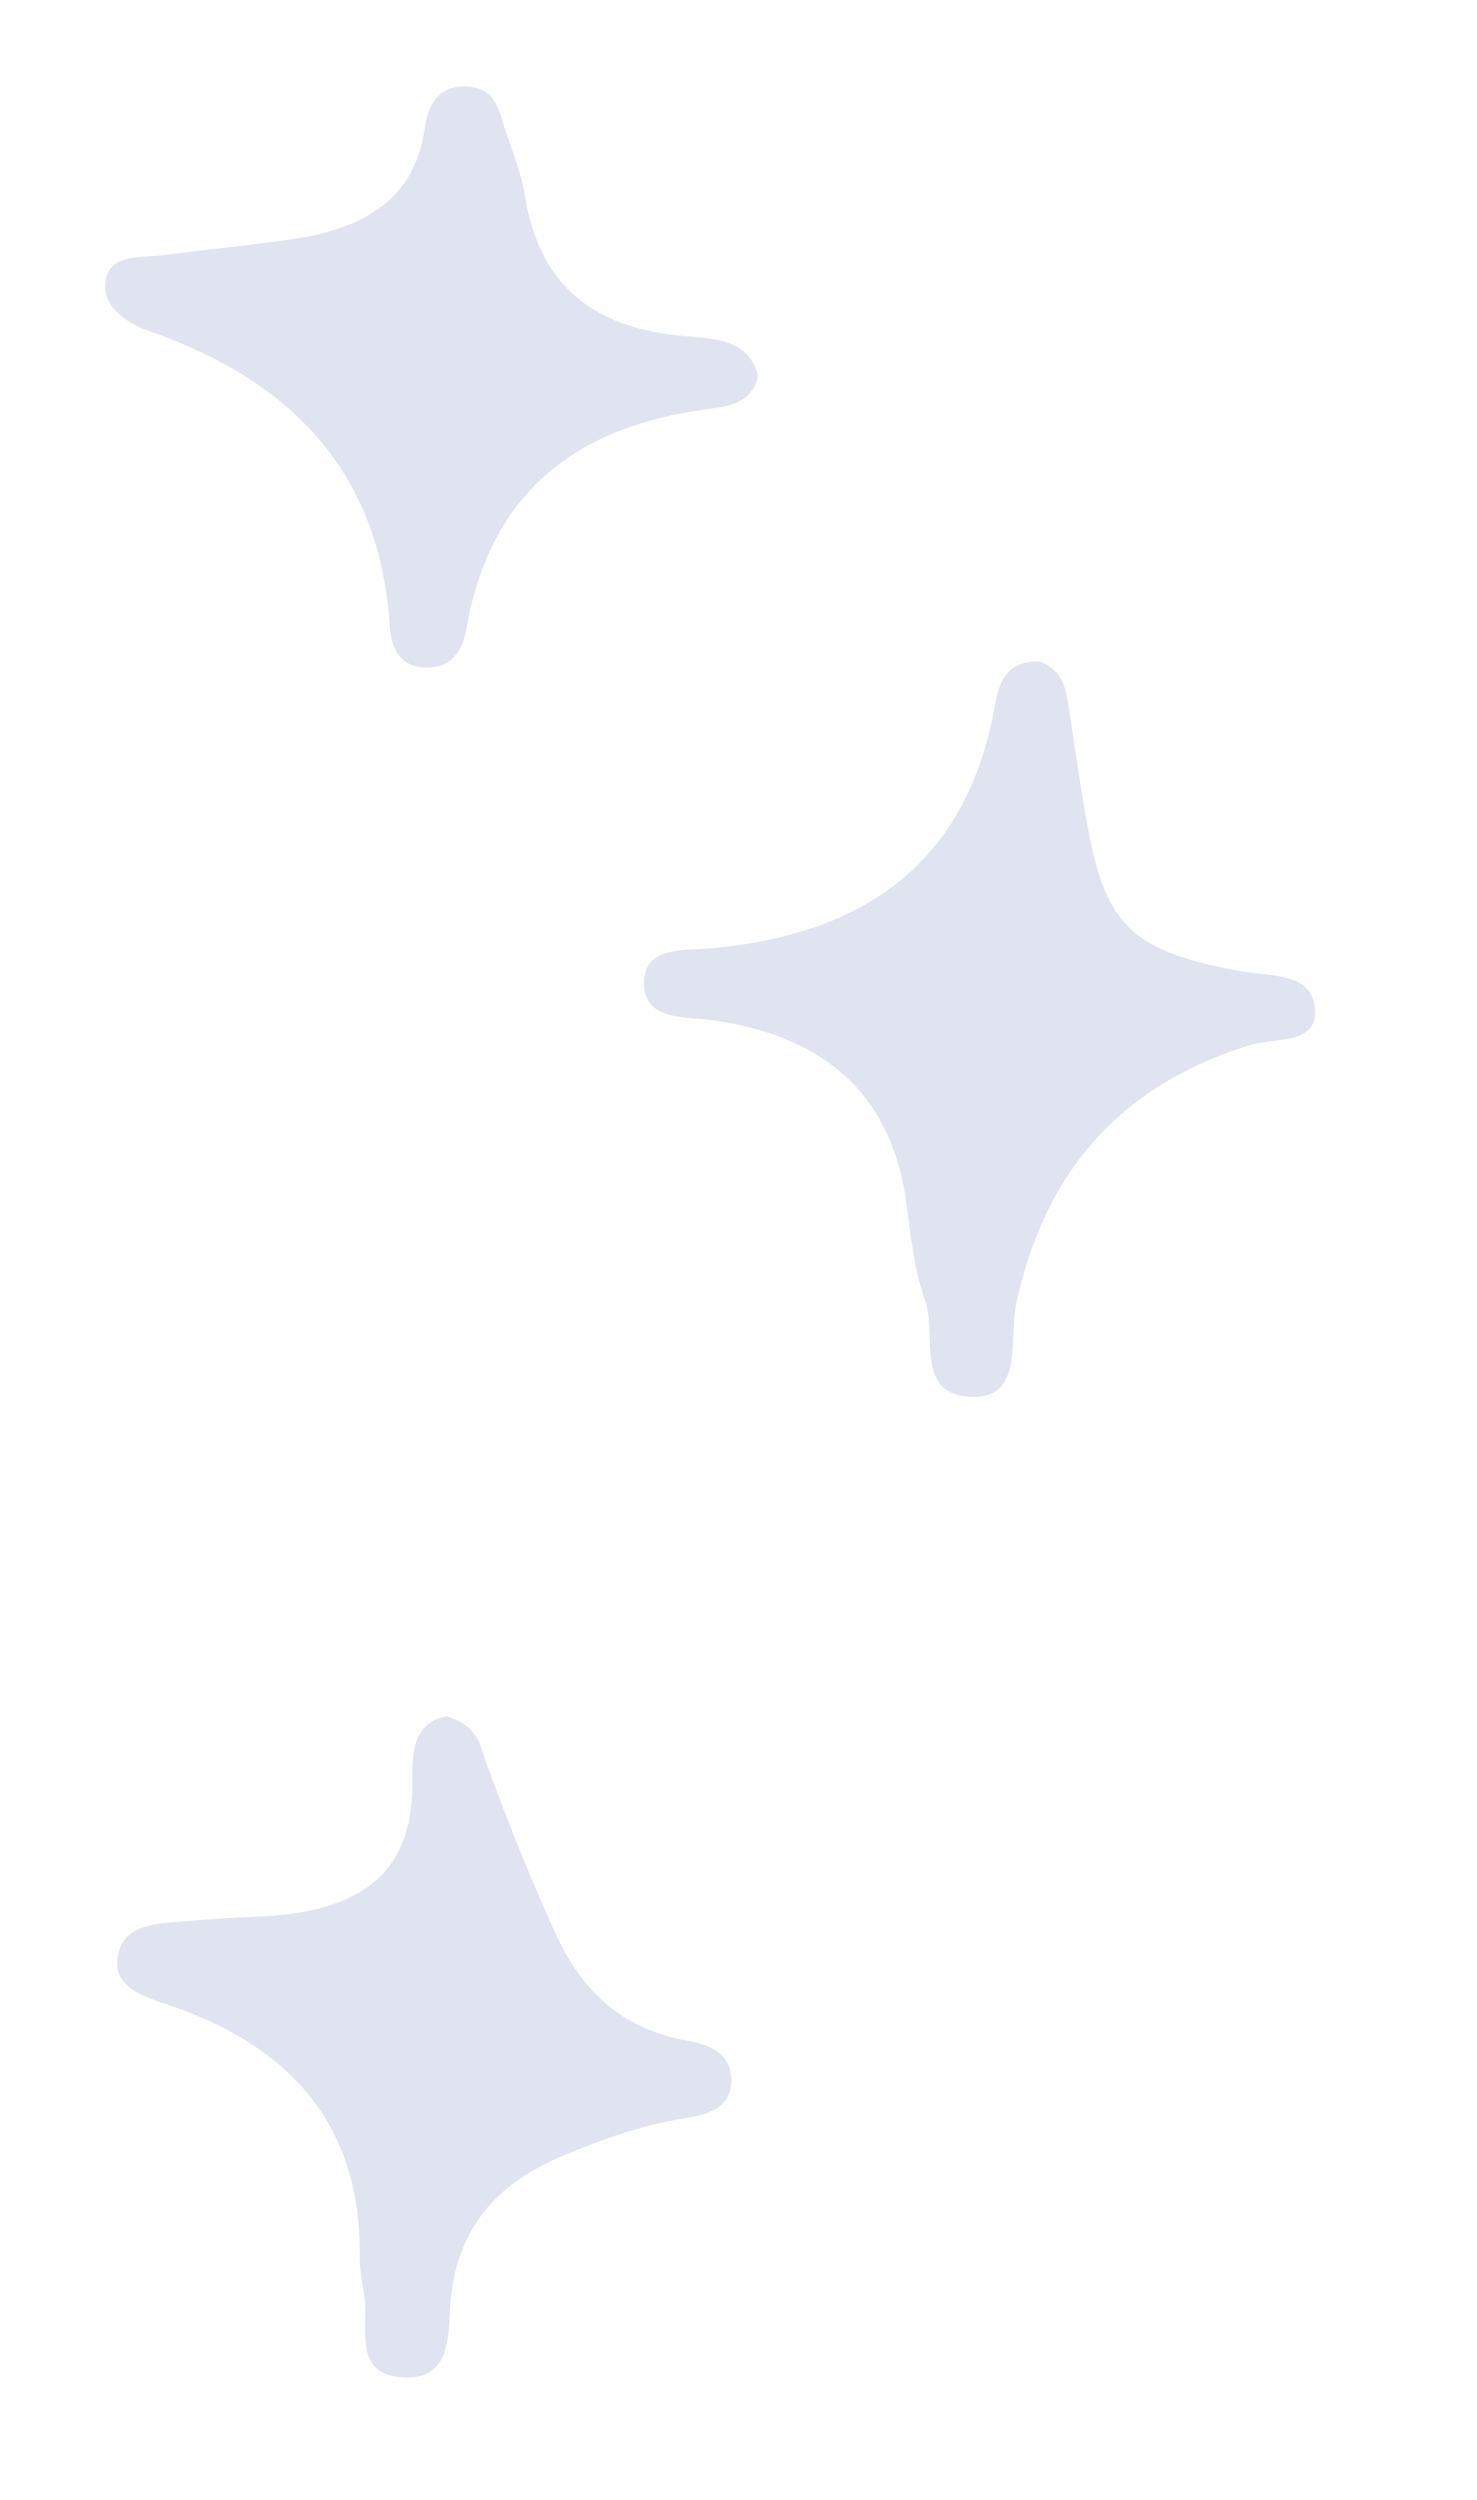 <svg width="52" height="88" viewBox="0 0 52 88" fill="none" xmlns="http://www.w3.org/2000/svg">
<path d="M36.571 23.282C37.355 23.54 37.502 24.137 37.604 24.764C37.839 26.246 38.033 27.738 38.312 29.212C38.959 32.633 39.911 33.486 43.672 34.189C44.67 34.377 46.112 34.212 46.283 35.421C46.474 36.814 44.889 36.508 43.99 36.79C39.219 38.281 36.724 41.476 35.772 45.914C35.516 47.106 36.044 49.179 34.275 49.171C32.153 49.158 33.008 46.973 32.568 45.758C32.179 44.676 32.066 43.509 31.915 42.373C31.402 38.613 29.148 36.468 25.024 35.905C24.097 35.779 22.606 35.941 22.677 34.509C22.734 33.335 24.058 33.463 24.93 33.389C30.595 32.919 33.993 30.226 34.986 25.062C35.141 24.211 35.273 23.284 36.571 23.282Z" fill="#E0E3F0"/>
<path d="M15.719 60.416C16.878 60.764 16.904 61.486 17.155 62.161C17.896 64.171 18.688 66.168 19.585 68.125C20.452 70.011 21.86 71.43 24.177 71.832C25.004 71.978 25.697 72.284 25.742 73.139C25.794 74.132 25.062 74.422 24.118 74.565C22.615 74.795 21.23 75.297 19.836 75.879C17.46 76.874 16.177 78.394 15.883 80.806C15.746 81.911 16.035 83.751 14.248 83.691C12.332 83.623 13.025 81.849 12.816 80.735C12.738 80.302 12.661 79.859 12.664 79.425C12.72 75.138 10.569 72.219 6.146 70.651C5.192 70.313 3.865 70.022 4.166 68.763C4.438 67.633 5.748 67.715 6.771 67.614C7.623 67.531 8.481 67.503 9.332 67.457C12.494 67.275 14.514 66.09 14.52 62.848C14.527 61.947 14.41 60.682 15.719 60.416Z" fill="#E0E3F0"/>
<path d="M26.688 13.225C26.506 14.158 25.669 14.31 24.963 14.398C19.998 15.023 17.201 17.608 16.426 22.116C16.3 22.832 15.96 23.504 15.021 23.5C13.99 23.497 13.76 22.672 13.719 22.008C13.39 16.852 10.502 13.478 5.251 11.655C4.403 11.358 3.596 10.755 3.712 9.907C3.85 8.916 4.982 9.085 5.794 8.978C7.298 8.775 8.817 8.639 10.313 8.418C12.753 8.055 14.587 7.059 14.945 4.56C15.061 3.75 15.394 2.969 16.504 3.047C17.496 3.12 17.57 3.959 17.798 4.614C18.062 5.374 18.357 6.134 18.487 6.913C18.956 9.845 20.664 11.499 23.957 11.819C24.987 11.92 26.343 11.869 26.688 13.225Z" fill="#E0E3F0"/>
</svg>
